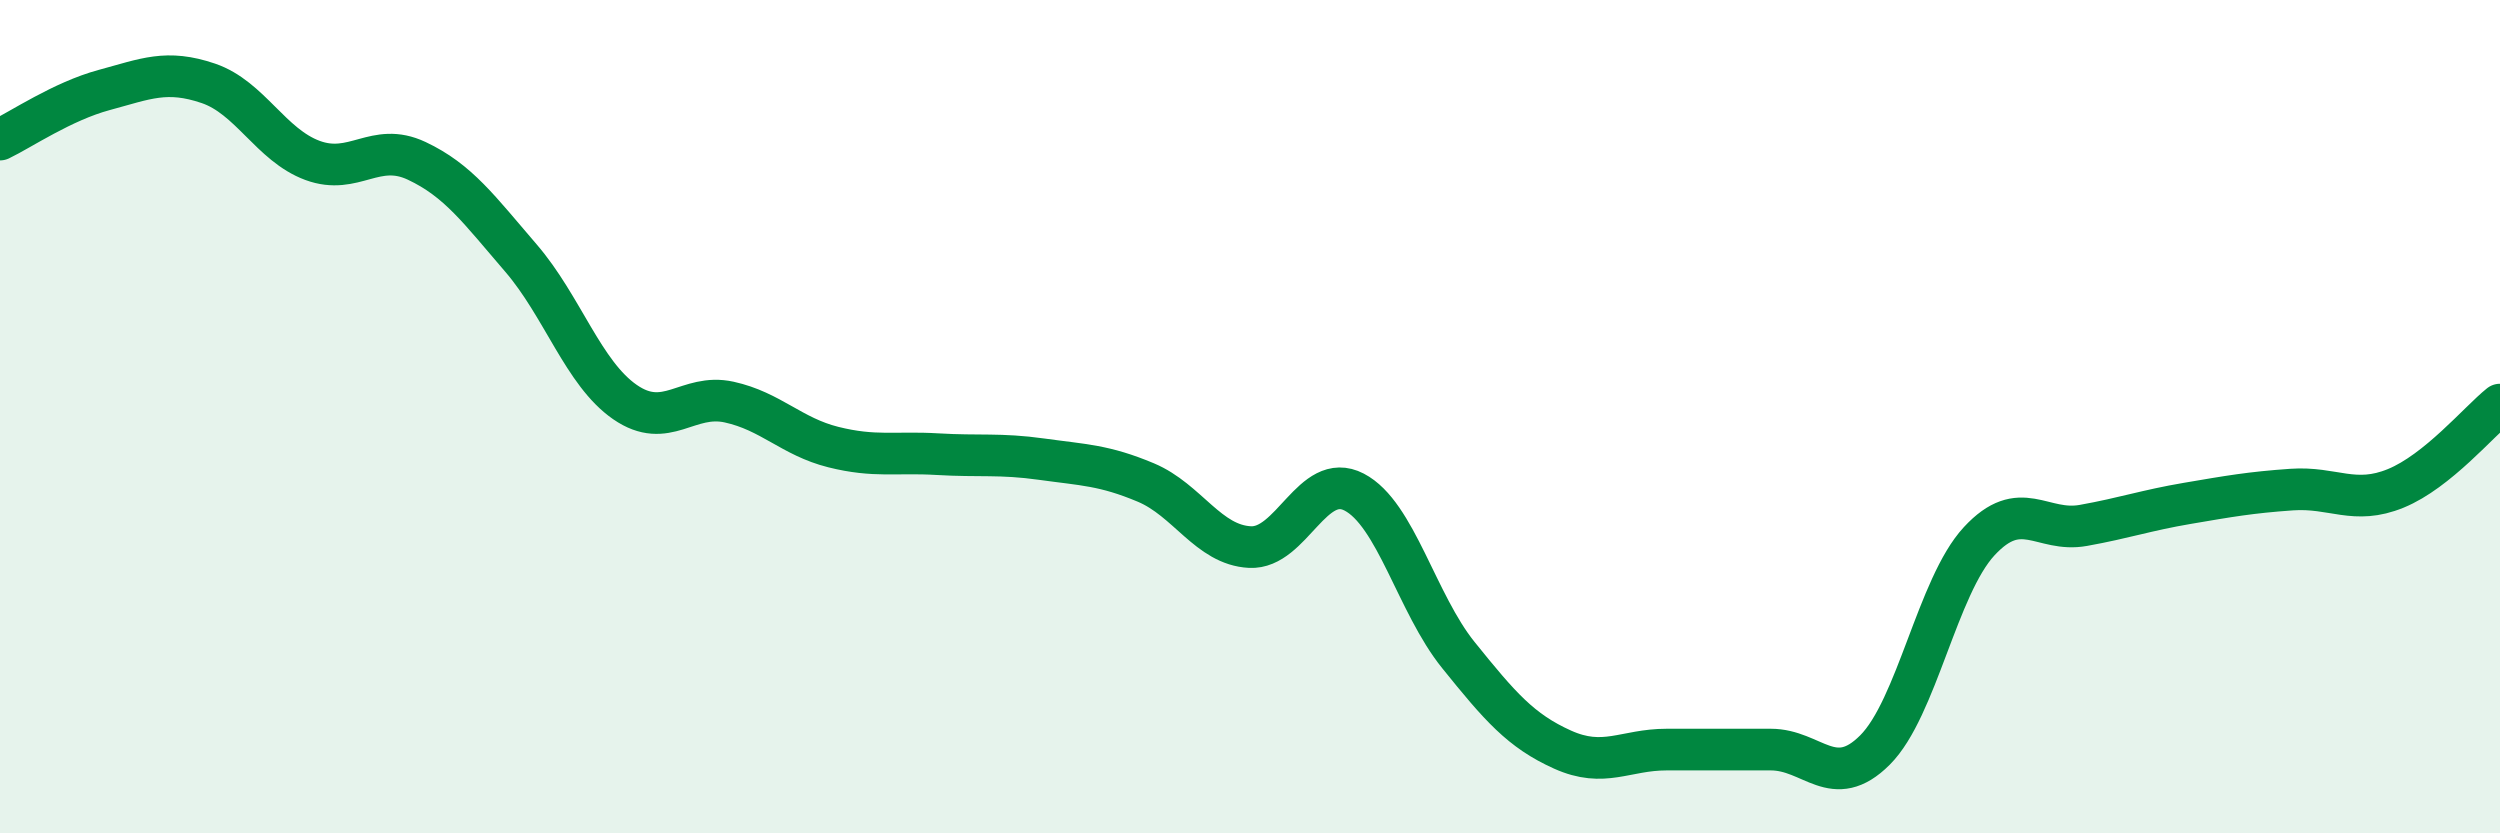 
    <svg width="60" height="20" viewBox="0 0 60 20" xmlns="http://www.w3.org/2000/svg">
      <path
        d="M 0,3.35 C 0.5,3.11 1.5,2.43 2.5,2.16 C 3.5,1.89 4,1.66 5,2 C 6,2.34 6.5,3.48 7.5,3.85 C 8.5,4.22 9,3.39 10,3.86 C 11,4.33 11.5,5.03 12.5,6.19 C 13.5,7.35 14,8.96 15,9.65 C 16,10.34 16.5,9.43 17.5,9.65 C 18.5,9.87 19,10.48 20,10.73 C 21,10.98 21.5,10.84 22.5,10.9 C 23.5,10.96 24,10.88 25,11.02 C 26,11.16 26.5,11.16 27.5,11.58 C 28.5,12 29,13.08 30,13.13 C 31,13.18 31.5,11.29 32.5,11.81 C 33.5,12.33 34,14.48 35,15.72 C 36,16.96 36.5,17.54 37.5,17.99 C 38.5,18.44 39,17.99 40,17.99 C 41,17.99 41.5,17.99 42.5,17.99 C 43.5,17.99 44,19 45,18 C 46,17 46.5,14.07 47.5,12.99 C 48.5,11.91 49,12.79 50,12.61 C 51,12.43 51.5,12.25 52.5,12.08 C 53.5,11.91 54,11.82 55,11.75 C 56,11.68 56.5,12.13 57.5,11.72 C 58.5,11.31 59.5,10.11 60,9.71L60 20L0 20Z"
        fill="#008740"
        opacity="0.1"
        stroke-linecap="round"
        stroke-linejoin="round"
      />
      <path
        d="M 0,3.35 C 0.5,3.11 1.5,2.43 2.5,2.16 C 3.5,1.89 4,1.66 5,2 C 6,2.34 6.5,3.48 7.5,3.85 C 8.5,4.22 9,3.39 10,3.86 C 11,4.33 11.5,5.03 12.5,6.19 C 13.5,7.35 14,8.96 15,9.65 C 16,10.34 16.5,9.43 17.5,9.65 C 18.5,9.87 19,10.48 20,10.73 C 21,10.98 21.5,10.84 22.5,10.9 C 23.5,10.96 24,10.88 25,11.02 C 26,11.16 26.5,11.16 27.5,11.58 C 28.5,12 29,13.08 30,13.13 C 31,13.18 31.5,11.29 32.5,11.81 C 33.5,12.33 34,14.48 35,15.72 C 36,16.96 36.5,17.54 37.5,17.99 C 38.5,18.44 39,17.99 40,17.99 C 41,17.99 41.5,17.99 42.5,17.99 C 43.5,17.99 44,19 45,18 C 46,17 46.5,14.07 47.5,12.99 C 48.5,11.91 49,12.79 50,12.61 C 51,12.43 51.5,12.25 52.5,12.08 C 53.5,11.91 54,11.82 55,11.75 C 56,11.68 56.5,12.13 57.5,11.72 C 58.5,11.31 59.5,10.11 60,9.71"
        stroke="#008740"
        stroke-width="1"
        fill="none"
        stroke-linecap="round"
        stroke-linejoin="round"
      />
    </svg>
  